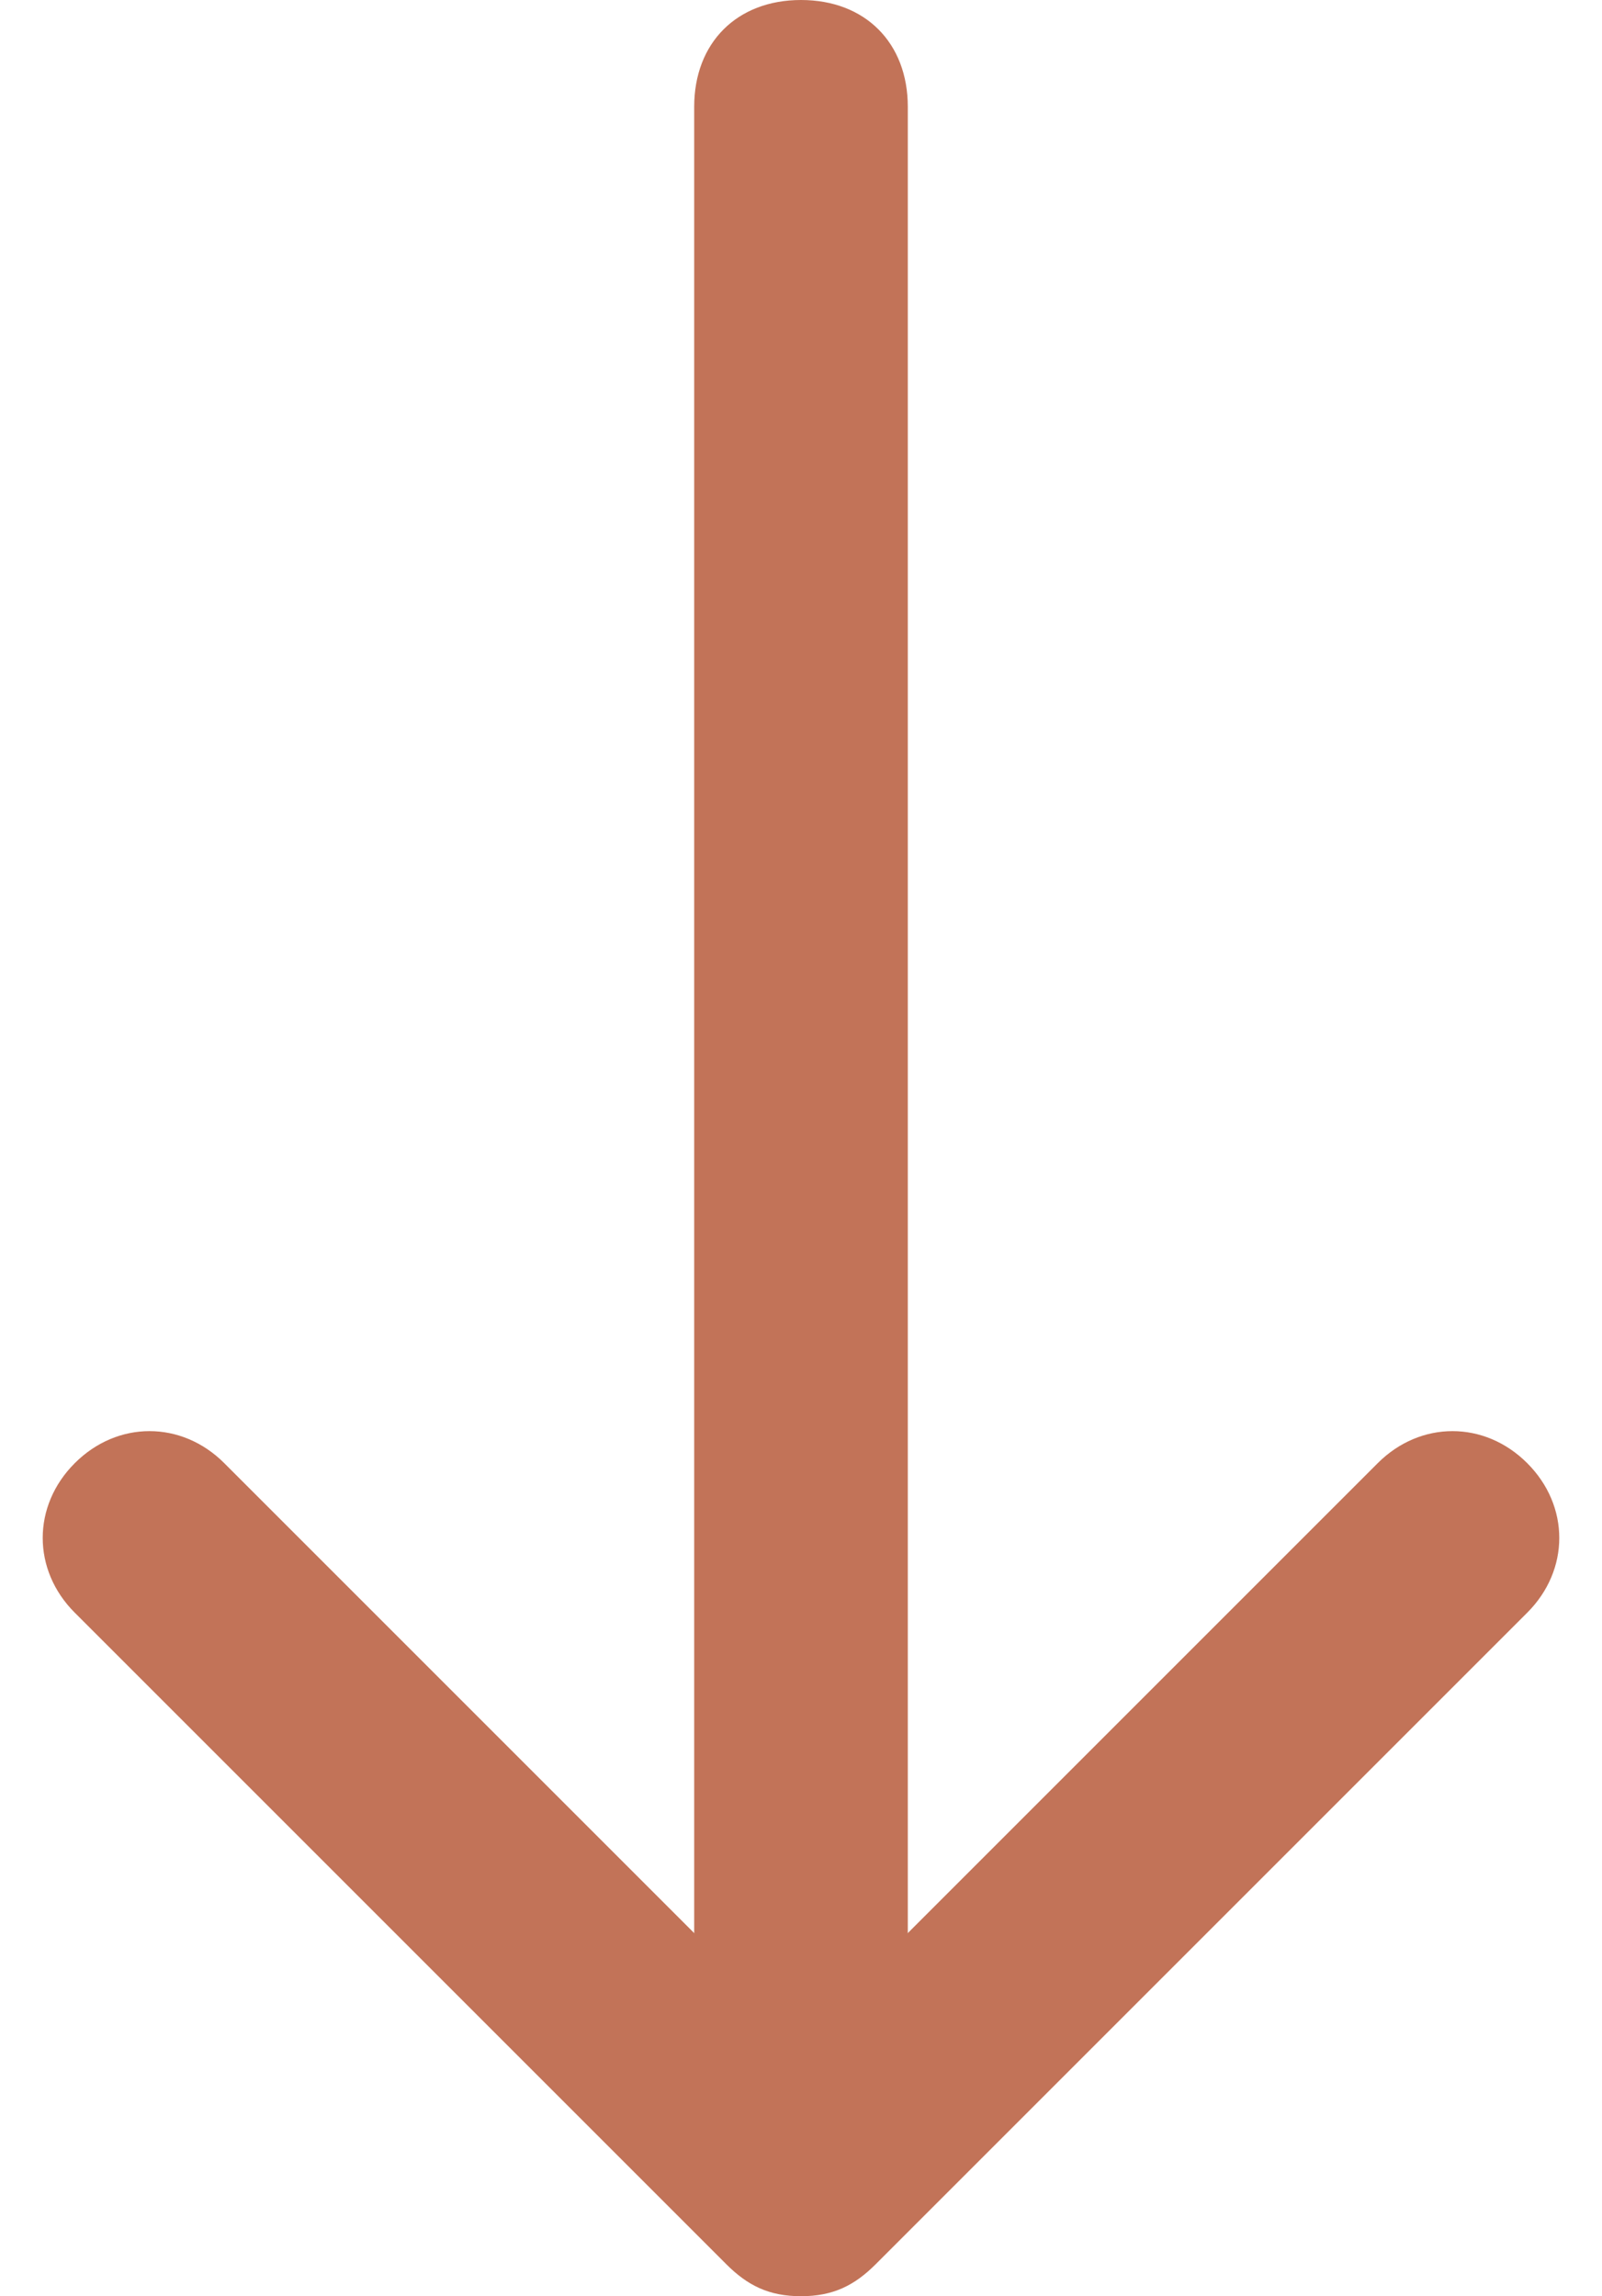 <?xml version="1.0" encoding="utf-8"?>
<!-- Generator: Adobe Illustrator 25.3.1, SVG Export Plug-In . SVG Version: 6.00 Build 0)  -->
<svg version="1.1" id="レイヤー_1" xmlns="http://www.w3.org/2000/svg" xmlns:xlink="http://www.w3.org/1999/xlink" x="0px"
	 y="0px" viewBox="0 0 15 21.5" style="enable-background:new 0 0 15 21.5;" xml:space="preserve">
<style type="text/css">
	.st0{fill:#C27358;}
	.st1{fill:none;}
</style>
<g id="flw_icon_arrow" transform="translate(-692.5 -1884)">
	<path class="st0" d="M700,1905.5c-0.3,0-0.5-0.1-0.7-0.3l-6.1-6.1c-0.4-0.4-0.4-1,0-1.4s1-0.4,1.4,0l5.4,5.4l5.4-5.4
		c0.4-0.4,1-0.4,1.4,0s0.4,1,0,1.4l-6.1,6.1C700.5,1905.4,700.3,1905.5,700,1905.5z"/>
	<g id="長方形_349" transform="translate(699 1884)">
		<path class="st1" d="M1,0L1,0c0.6,0,1,0.4,1,1v19c0,0.6-0.4,1-1,1l0,0c-0.6,0-1-0.4-1-1V1C0,0.4,0.4,0,1,0z"/>
		<path class="st0" d="M1,21c-0.6,0-1-0.4-1-1V1c0-0.6,0.4-1,1-1s1,0.4,1,1v19C2,20.6,1.6,21,1,21z M1,0.5L1,1c0,0,0,0,0,0V0.5z"/>
	</g>
</g>
</svg>
